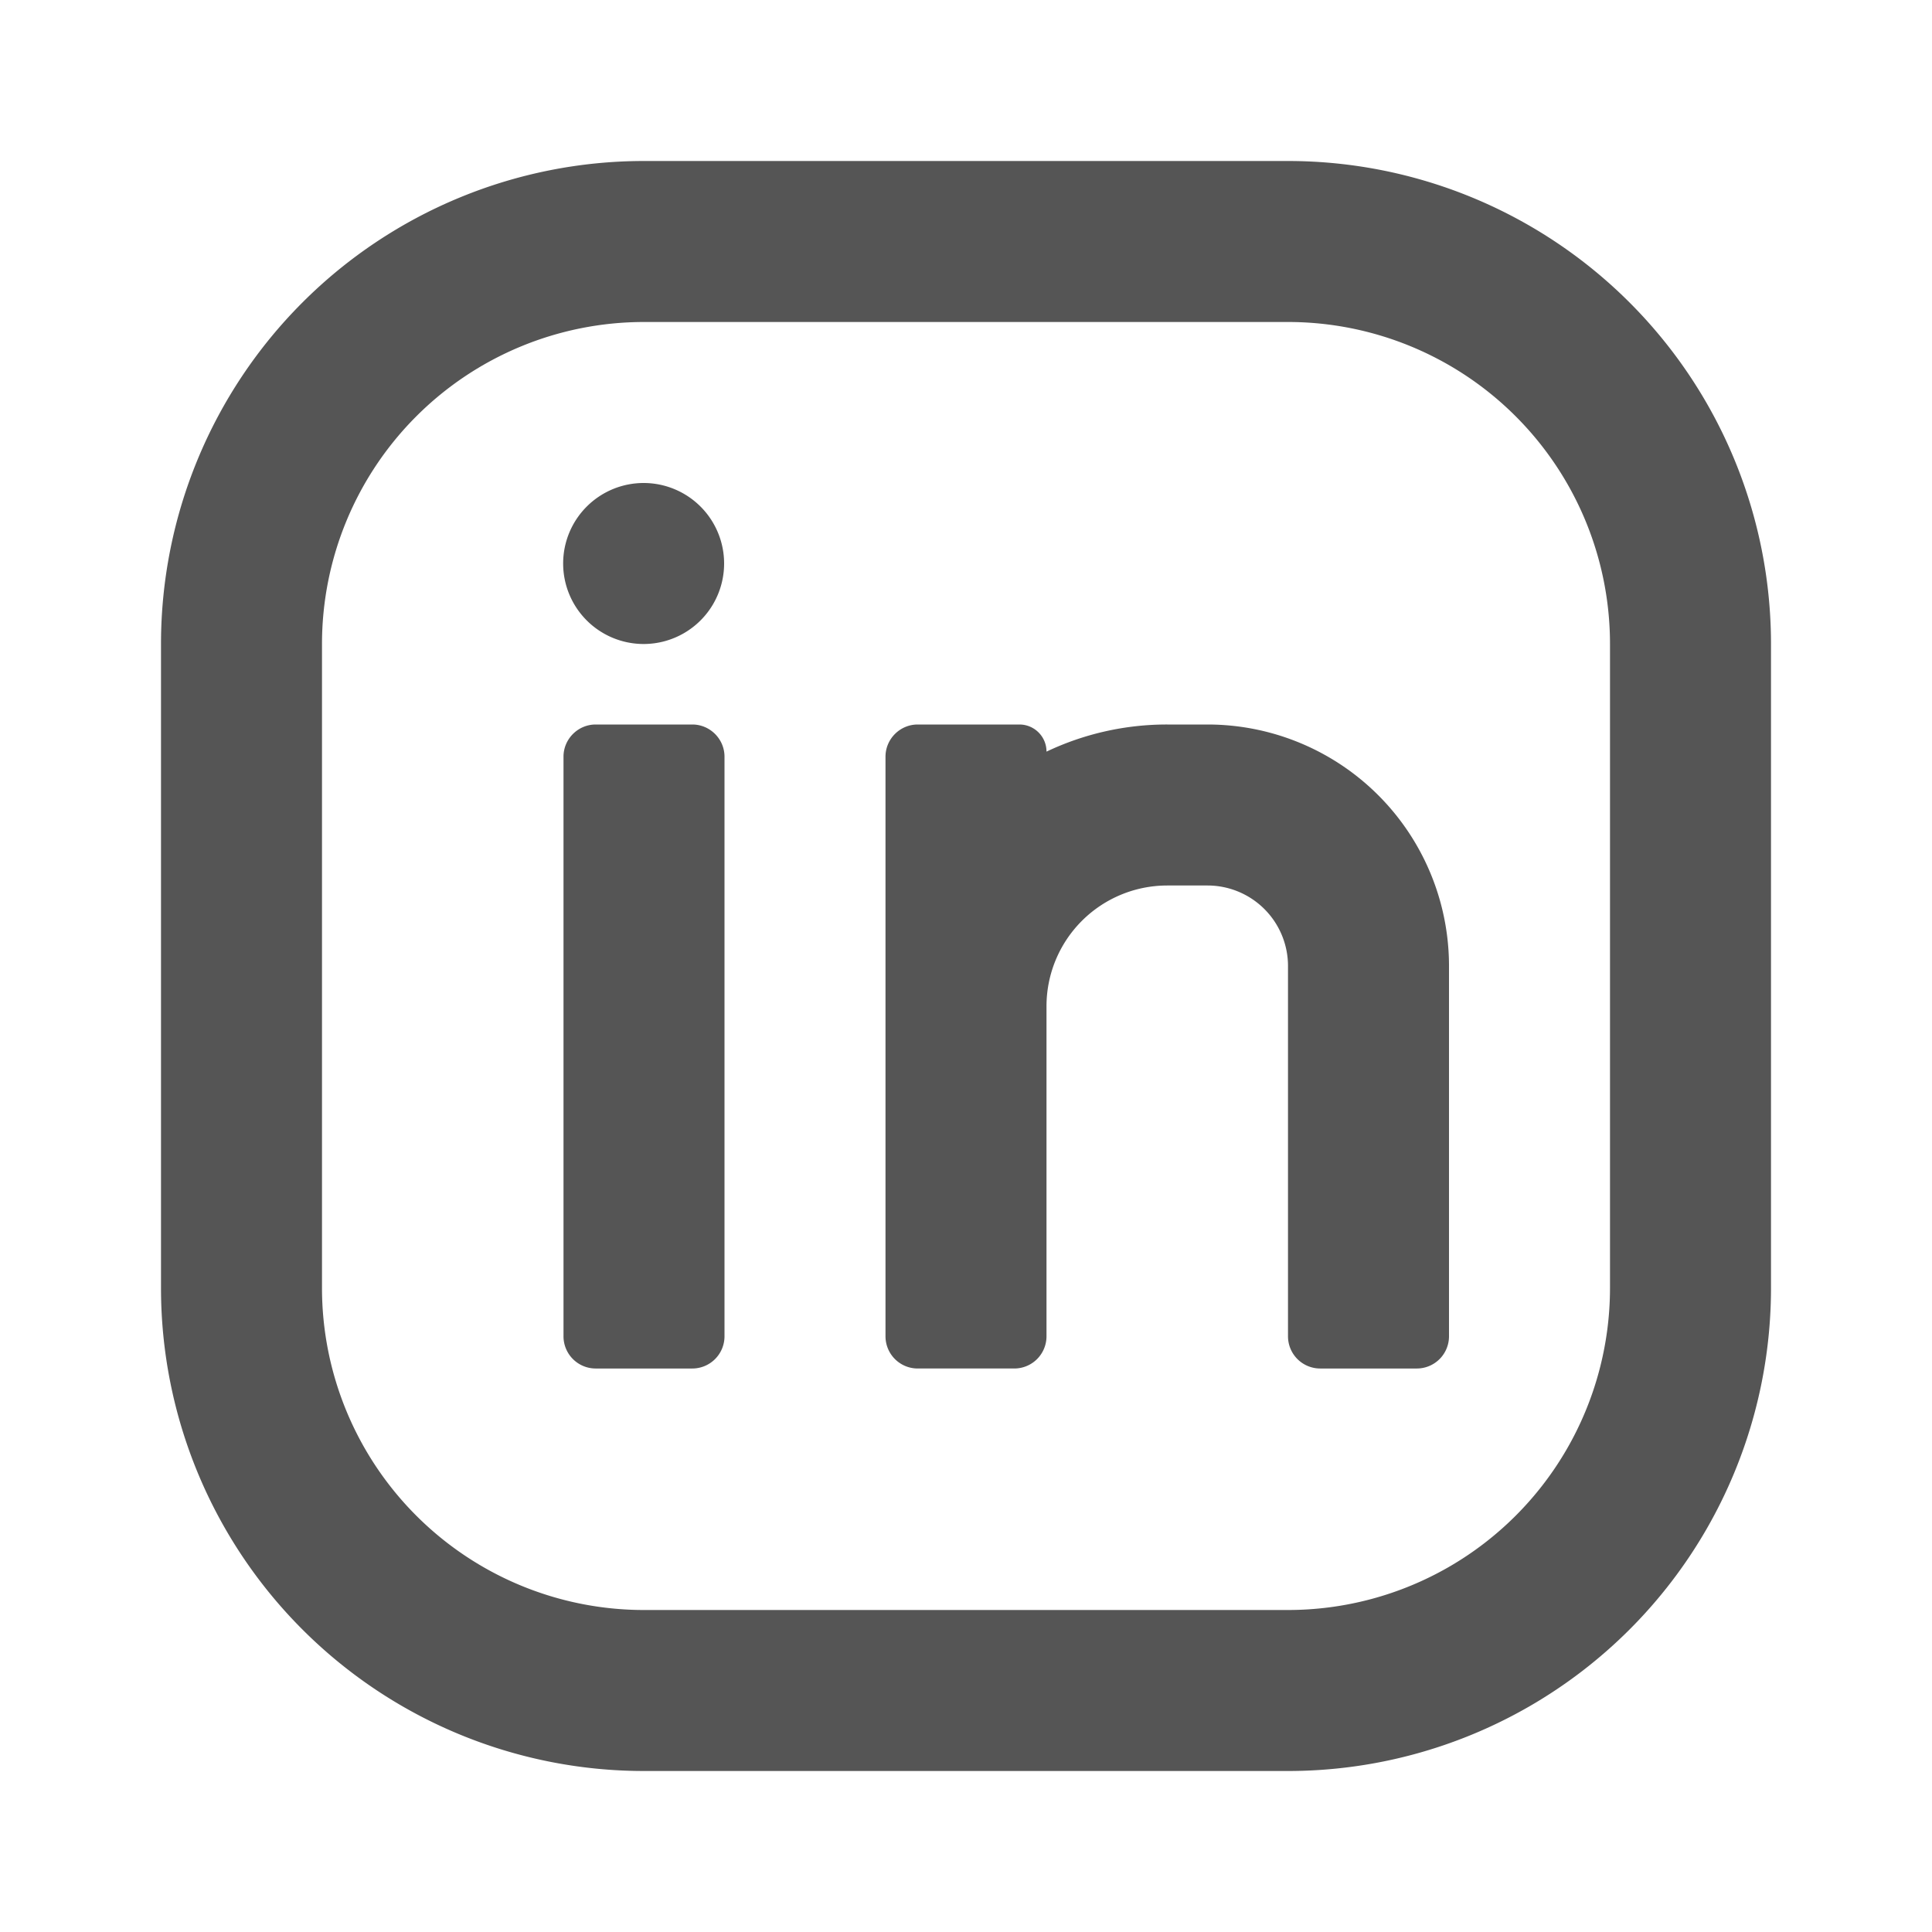 <?xml version="1.0" standalone="no"?><!DOCTYPE svg PUBLIC "-//W3C//DTD SVG 1.1//EN" "http://www.w3.org/Graphics/SVG/1.1/DTD/svg11.dtd"><svg t="1662973732336" class="icon" viewBox="0 0 1024 1024" version="1.1" xmlns="http://www.w3.org/2000/svg" p-id="20040" xmlns:xlink="http://www.w3.org/1999/xlink" width="48" height="48"><path d="M341.376 341.333A42.667 42.667 0 1 1 341.333 256 42.667 42.667 0 0 1 341.333 341.333zM618.667 384h21.333a128 128 0 0 1 128 128v196.267a17.067 17.067 0 0 1-17.067 17.067h-51.2a17.067 17.067 0 0 1-17.067-17.067V512a42.667 42.667 0 0 0-42.667-42.667h-21.333a64 64 0 0 0-64 64v174.933a17.067 17.067 0 0 1-17.067 17.067h-51.2a17.067 17.067 0 0 1-17.067-17.067V401.067c0-9.387 7.68-17.067 17.067-17.067h53.888c7.936 0 14.379 6.4 14.379 14.379A148.736 148.736 0 0 1 618.667 384zM298.667 708.267V401.067c0-9.387 7.68-17.067 17.067-17.067h51.2c9.387 0 17.067 7.68 17.067 17.067v307.2a17.067 17.067 0 0 1-17.067 17.067H315.733a17.067 17.067 0 0 1-17.067-17.067zM341.333 170.667a170.667 170.667 0 0 0-170.667 170.667v341.333a170.667 170.667 0 0 0 170.667 170.667h341.333a170.667 170.667 0 0 0 170.667-170.667V341.333a170.667 170.667 0 0 0-170.667-170.667H341.333z m0-85.333h341.333a256 256 0 0 1 256 256v341.333a256 256 0 0 1-256 256H341.333a256 256 0 0 1-256-256V341.333a256 256 0 0 1 256-256z" p-id="20041" fill="#555555"></path></svg>